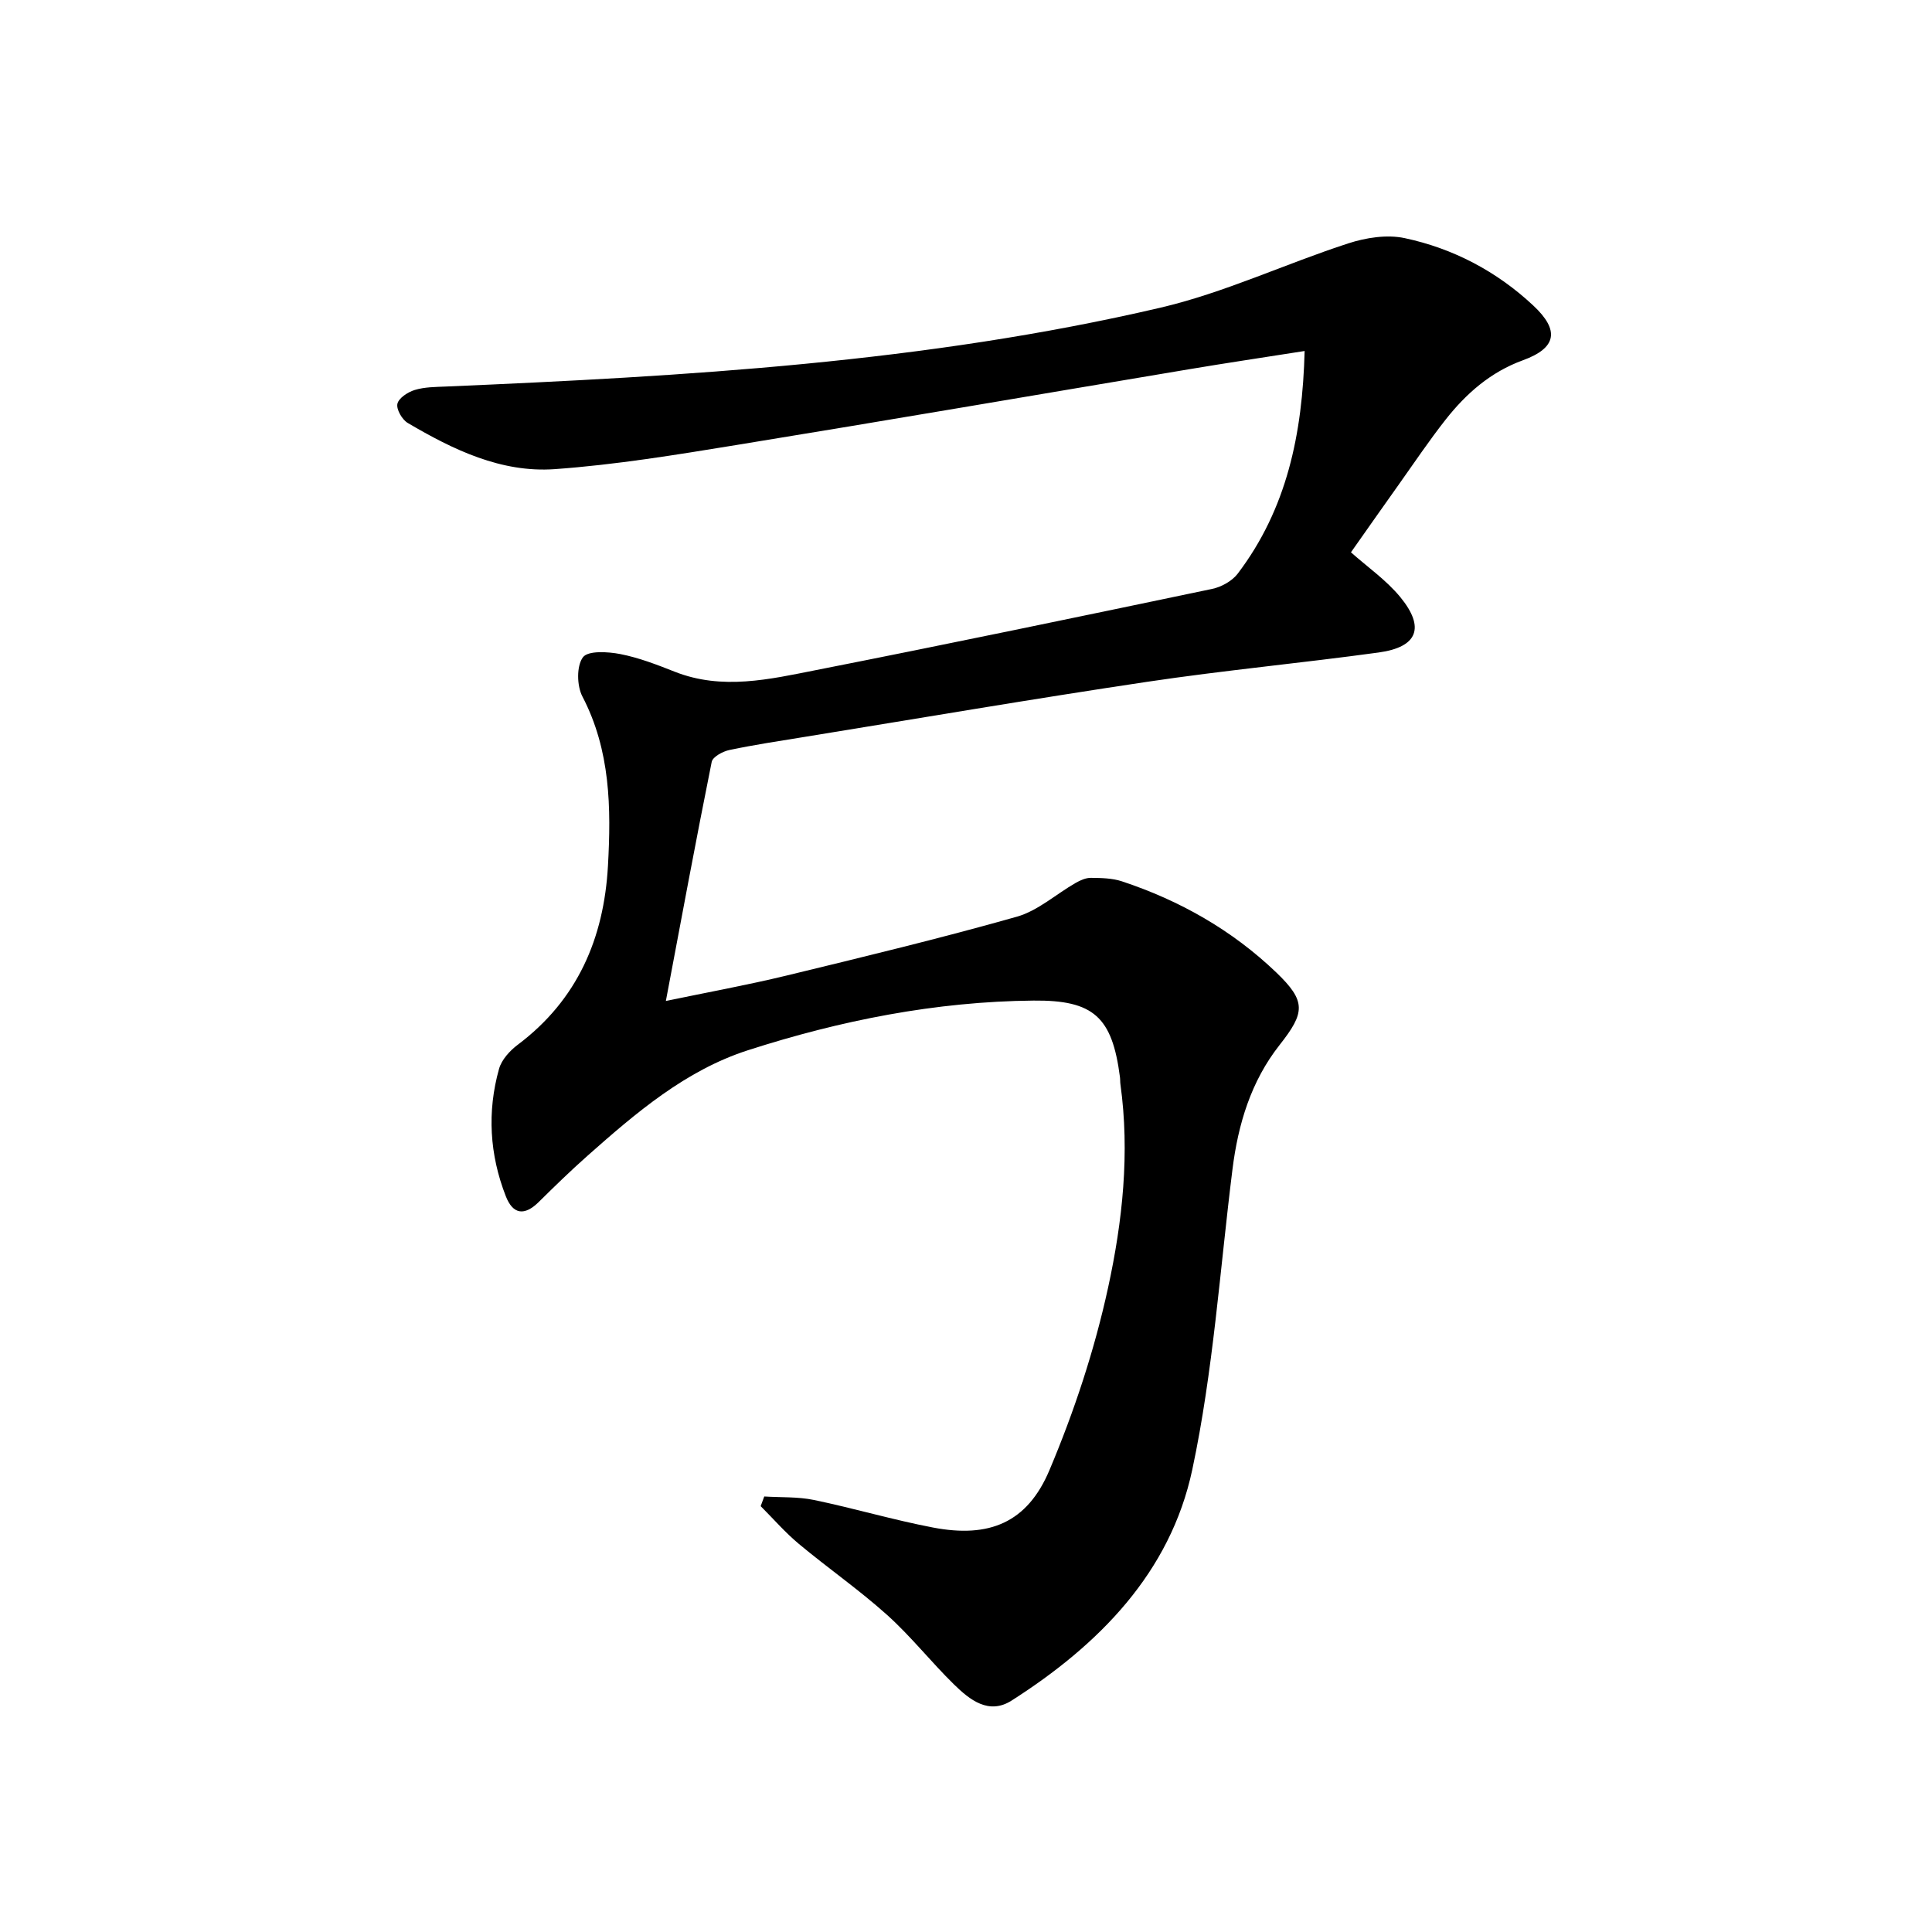 <svg enable-background="new 0 0 400 400" viewBox="0 0 400 400" xmlns="http://www.w3.org/2000/svg"><path d="m270.11 72.67c-8.39 1.32-16.2 2.48-23.99 3.79-31.25 5.23-62.49 10.6-93.76 15.69-12.45 2.03-24.94 4.08-37.5 4.98-11.1.79-21.05-4.03-30.44-9.56-1.17-.69-2.4-2.83-2.14-3.97.27-1.19 2.16-2.43 3.59-2.86 2.02-.62 4.26-.62 6.41-.71 49.67-2.13 99.3-4.97 147.9-16.31 13.3-3.1 25.9-9.09 38.96-13.33 3.66-1.19 8.01-1.87 11.68-1.09 10.06 2.14 19.07 6.89 26.63 13.96 5.52 5.16 4.82 8.79-2.15 11.33-6.7 2.44-11.74 6.88-16.01 12.3-3.39 4.31-6.46 8.88-9.64 13.36-3.09 4.34-6.14 8.69-9.95 14.1 3.45 3.07 7.34 5.77 10.23 9.29 5.17 6.31 3.57 10.34-4.48 11.45-15.96 2.19-32.01 3.69-47.93 6.07-23.65 3.53-47.23 7.56-70.83 11.39-5.23.85-10.48 1.64-15.67 2.73-1.38.29-3.46 1.41-3.67 2.46-3.27 16.23-6.28 32.5-9.49 49.5 8.58-1.79 16.84-3.29 24.98-5.26 15.95-3.87 31.91-7.72 47.7-12.19 4.36-1.24 8.09-4.66 12.16-6.99.96-.55 2.12-1.07 3.18-1.05 2.14.02 4.4.06 6.4.72 11.99 3.97 22.8 10.1 31.94 18.85 6.26 6 5.99 8.32.7 15.04-5.9 7.49-8.58 16.35-9.75 25.74-2.6 20.75-3.98 41.78-8.32 62.17-4.54 21.34-19.35 36.29-37.4 47.81-4.74 3.02-8.68-.15-11.94-3.34-4.75-4.65-8.9-9.94-13.83-14.37-5.8-5.21-12.26-9.7-18.26-14.7-2.85-2.37-5.3-5.21-7.93-7.84.25-.67.49-1.33.74-2 3.43.22 6.94.03 10.27.72 8.26 1.71 16.39 4.13 24.68 5.71 11.61 2.22 19.5-.97 24.1-11.89 5.13-12.16 9.34-24.91 12.14-37.79 2.99-13.74 4.52-27.9 2.55-42.11-.07-.49-.03-1-.1-1.5-1.61-12.39-5.41-15.93-17.89-15.81-20.26.19-39.98 4.11-59.15 10.29-12.87 4.15-23.15 12.94-33.15 21.8-3.49 3.09-6.83 6.34-10.15 9.62-2.93 2.89-5.32 2.61-6.81-1.21-3.36-8.61-3.89-17.48-1.4-26.36.53-1.9 2.23-3.76 3.88-5 12.36-9.29 17.83-22.02 18.67-37.02.67-12.02.53-23.91-5.29-35.08-1.16-2.23-1.23-6.32.11-8.12 1.05-1.41 5.18-1.16 7.75-.66 3.84.75 7.58 2.2 11.25 3.65 9.85 3.89 19.66 1.56 29.34-.35 27.35-5.39 54.64-11.08 81.92-16.79 1.92-.4 4.12-1.62 5.29-3.14 10.19-13.42 13.42-28.92 13.87-46.12z"/></svg>
